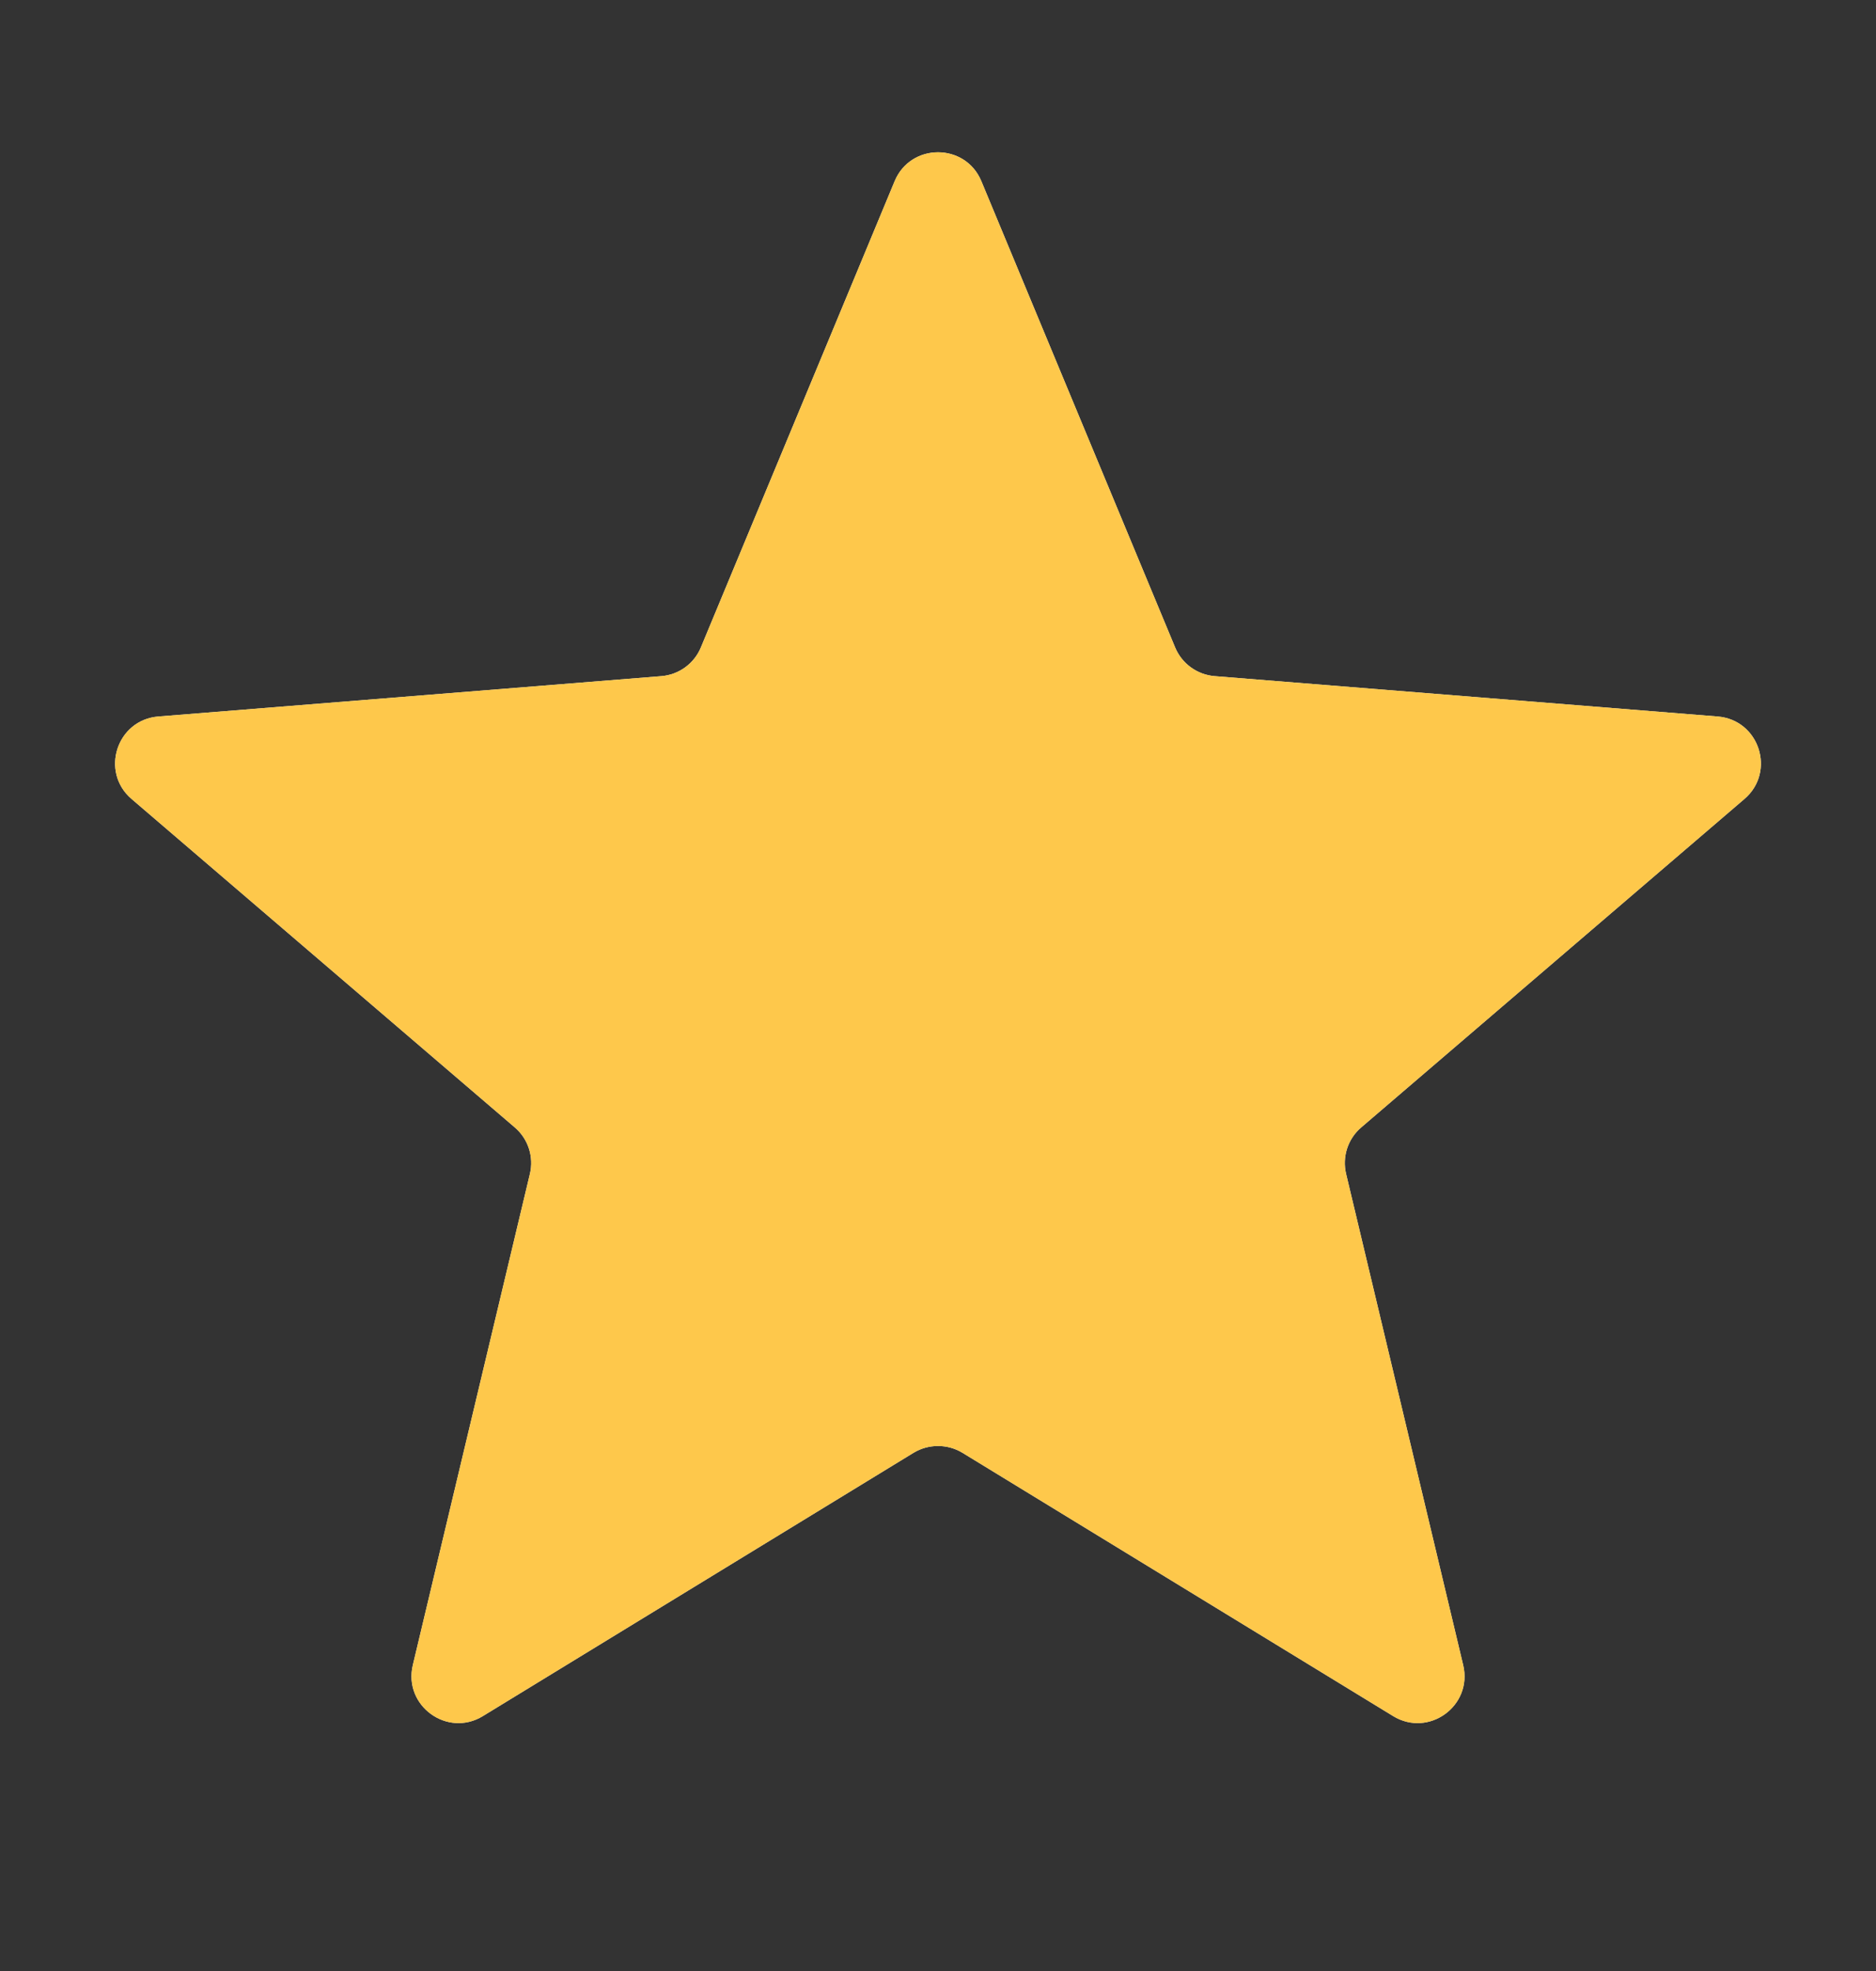 <svg width="20" height="21" viewBox="0 0 20 21" fill="none" xmlns="http://www.w3.org/2000/svg">
<rect x="0" y="0" width="20" height="21" fill="#333333" stroke="none"/>
<g clip-path="url(#clip0_770_7224)">
<path d="M9.538 1.93C9.709 1.52 10.291 1.52 10.462 1.93L12.528 6.898C12.6 7.071 12.763 7.189 12.95 7.204L18.312 7.634C18.756 7.67 18.935 8.223 18.598 8.512L14.512 12.012C14.369 12.134 14.307 12.326 14.351 12.508L15.599 17.741C15.702 18.174 15.232 18.516 14.852 18.284L10.261 15.479C10.101 15.382 9.899 15.382 9.739 15.479L5.148 18.284C4.769 18.516 4.298 18.174 4.401 17.741L5.649 12.508C5.693 12.326 5.631 12.134 5.488 12.012L1.402 8.512C1.065 8.223 1.244 7.67 1.688 7.634L7.051 7.204C7.237 7.189 7.4 7.071 7.472 6.898L9.538 1.93Z" fill="#F2F4F7"/>
<g clip-path="url(#clip1_770_7224)">
<path d="M9.538 1.93C9.709 1.52 10.291 1.52 10.462 1.93L12.528 6.898C12.6 7.071 12.763 7.189 12.95 7.204L18.312 7.634C18.756 7.67 18.935 8.223 18.598 8.512L14.512 12.012C14.369 12.134 14.307 12.326 14.351 12.508L15.599 17.741C15.702 18.174 15.232 18.516 14.852 18.284L10.261 15.479C10.101 15.382 9.899 15.382 9.739 15.479L5.148 18.284C4.769 18.516 4.298 18.174 4.401 17.741L5.649 12.508C5.693 12.326 5.631 12.134 5.488 12.012L1.402 8.512C1.065 8.223 1.244 7.67 1.688 7.634L7.051 7.204C7.237 7.189 7.4 7.071 7.472 6.898L9.538 1.93Z" fill="#FEC84B"/>
</g>
</g>
<defs>
<clipPath id="clip0_770_7224">
<rect width="20" height="20" fill="white" transform="translate(0 0.32)"/>
</clipPath>
<clipPath id="clip1_770_7224">
<rect width="20" height="20" fill="white" transform="translate(0 0.32)"/>
</clipPath>
</defs>
</svg>
